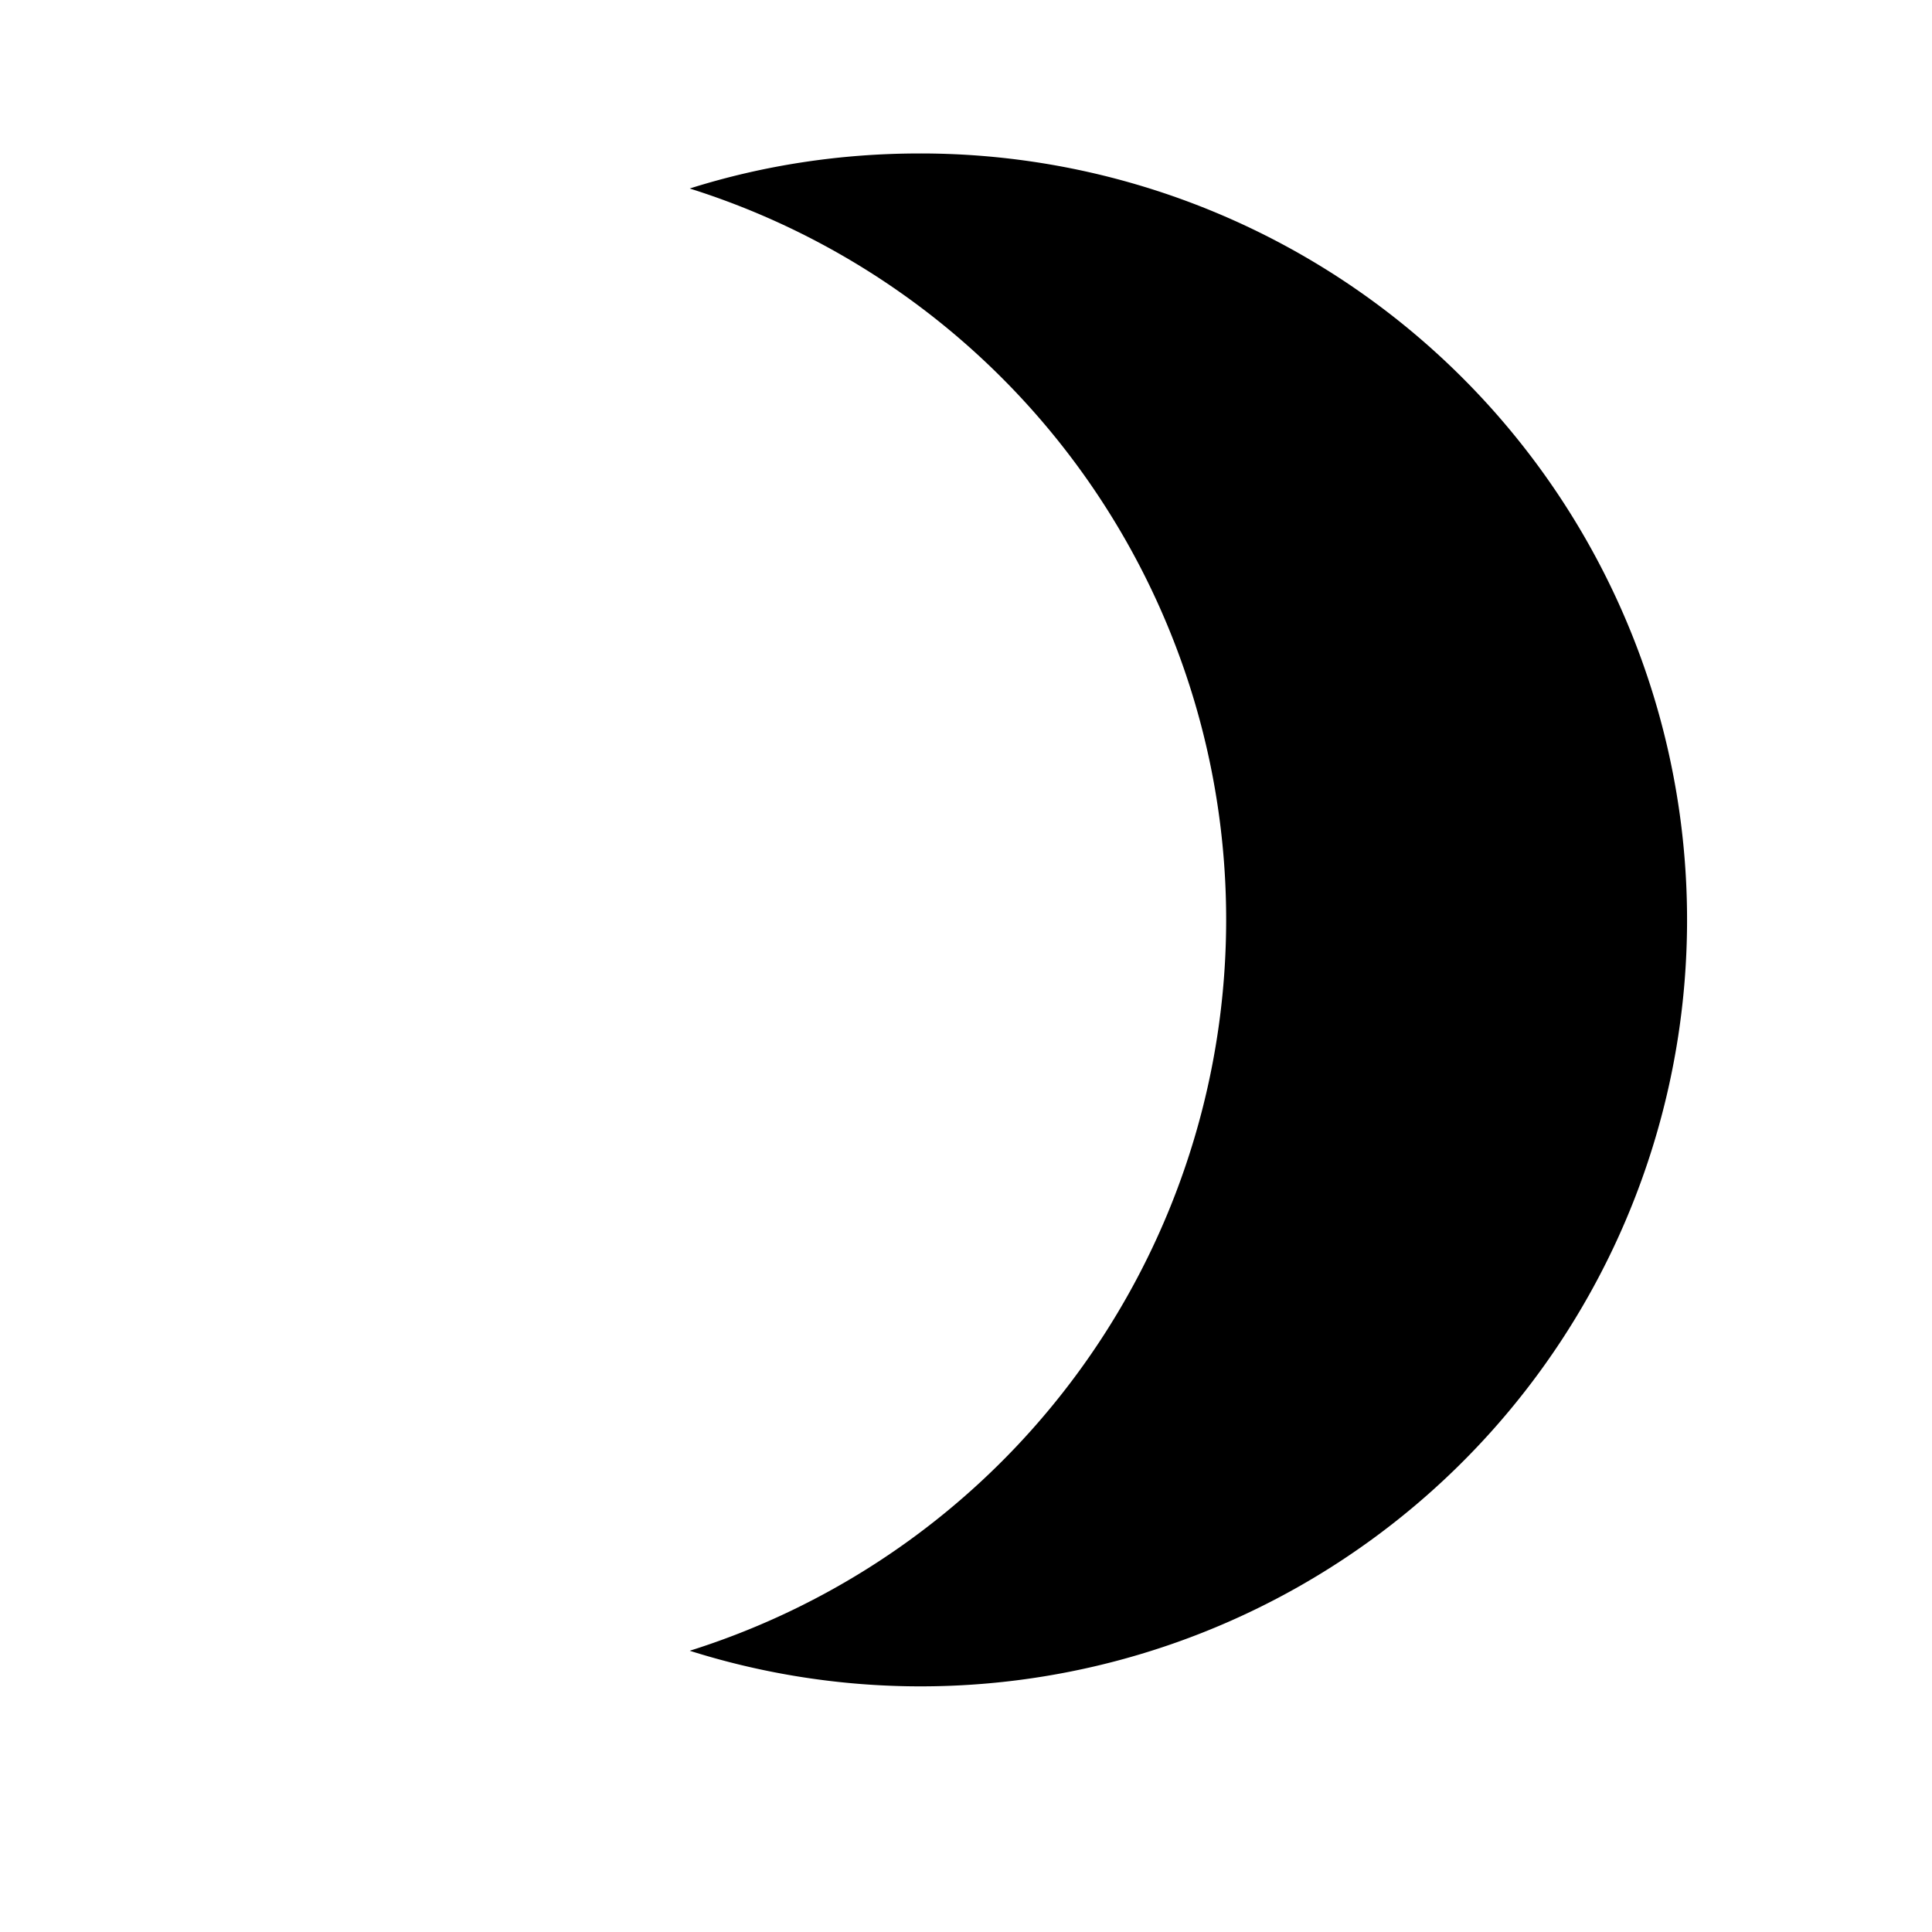 <svg xmlns="http://www.w3.org/2000/svg" width="7" height="7" fill="none" viewBox="0 0 7 7"><g clip-path="url(#clip0_201_21981)"><path fill="#000" d="M3.332.556c-.283 0-.564.042-.833.127a2.777 2.777 0 0 1 0 5.298A2.777 2.777 0 1 0 3.332.556Z"/></g><defs><clipPath id="clip0_201_21981"><path fill="#fff" d="M0 0h6.664v6.664H0z"/></clipPath></defs></svg>
